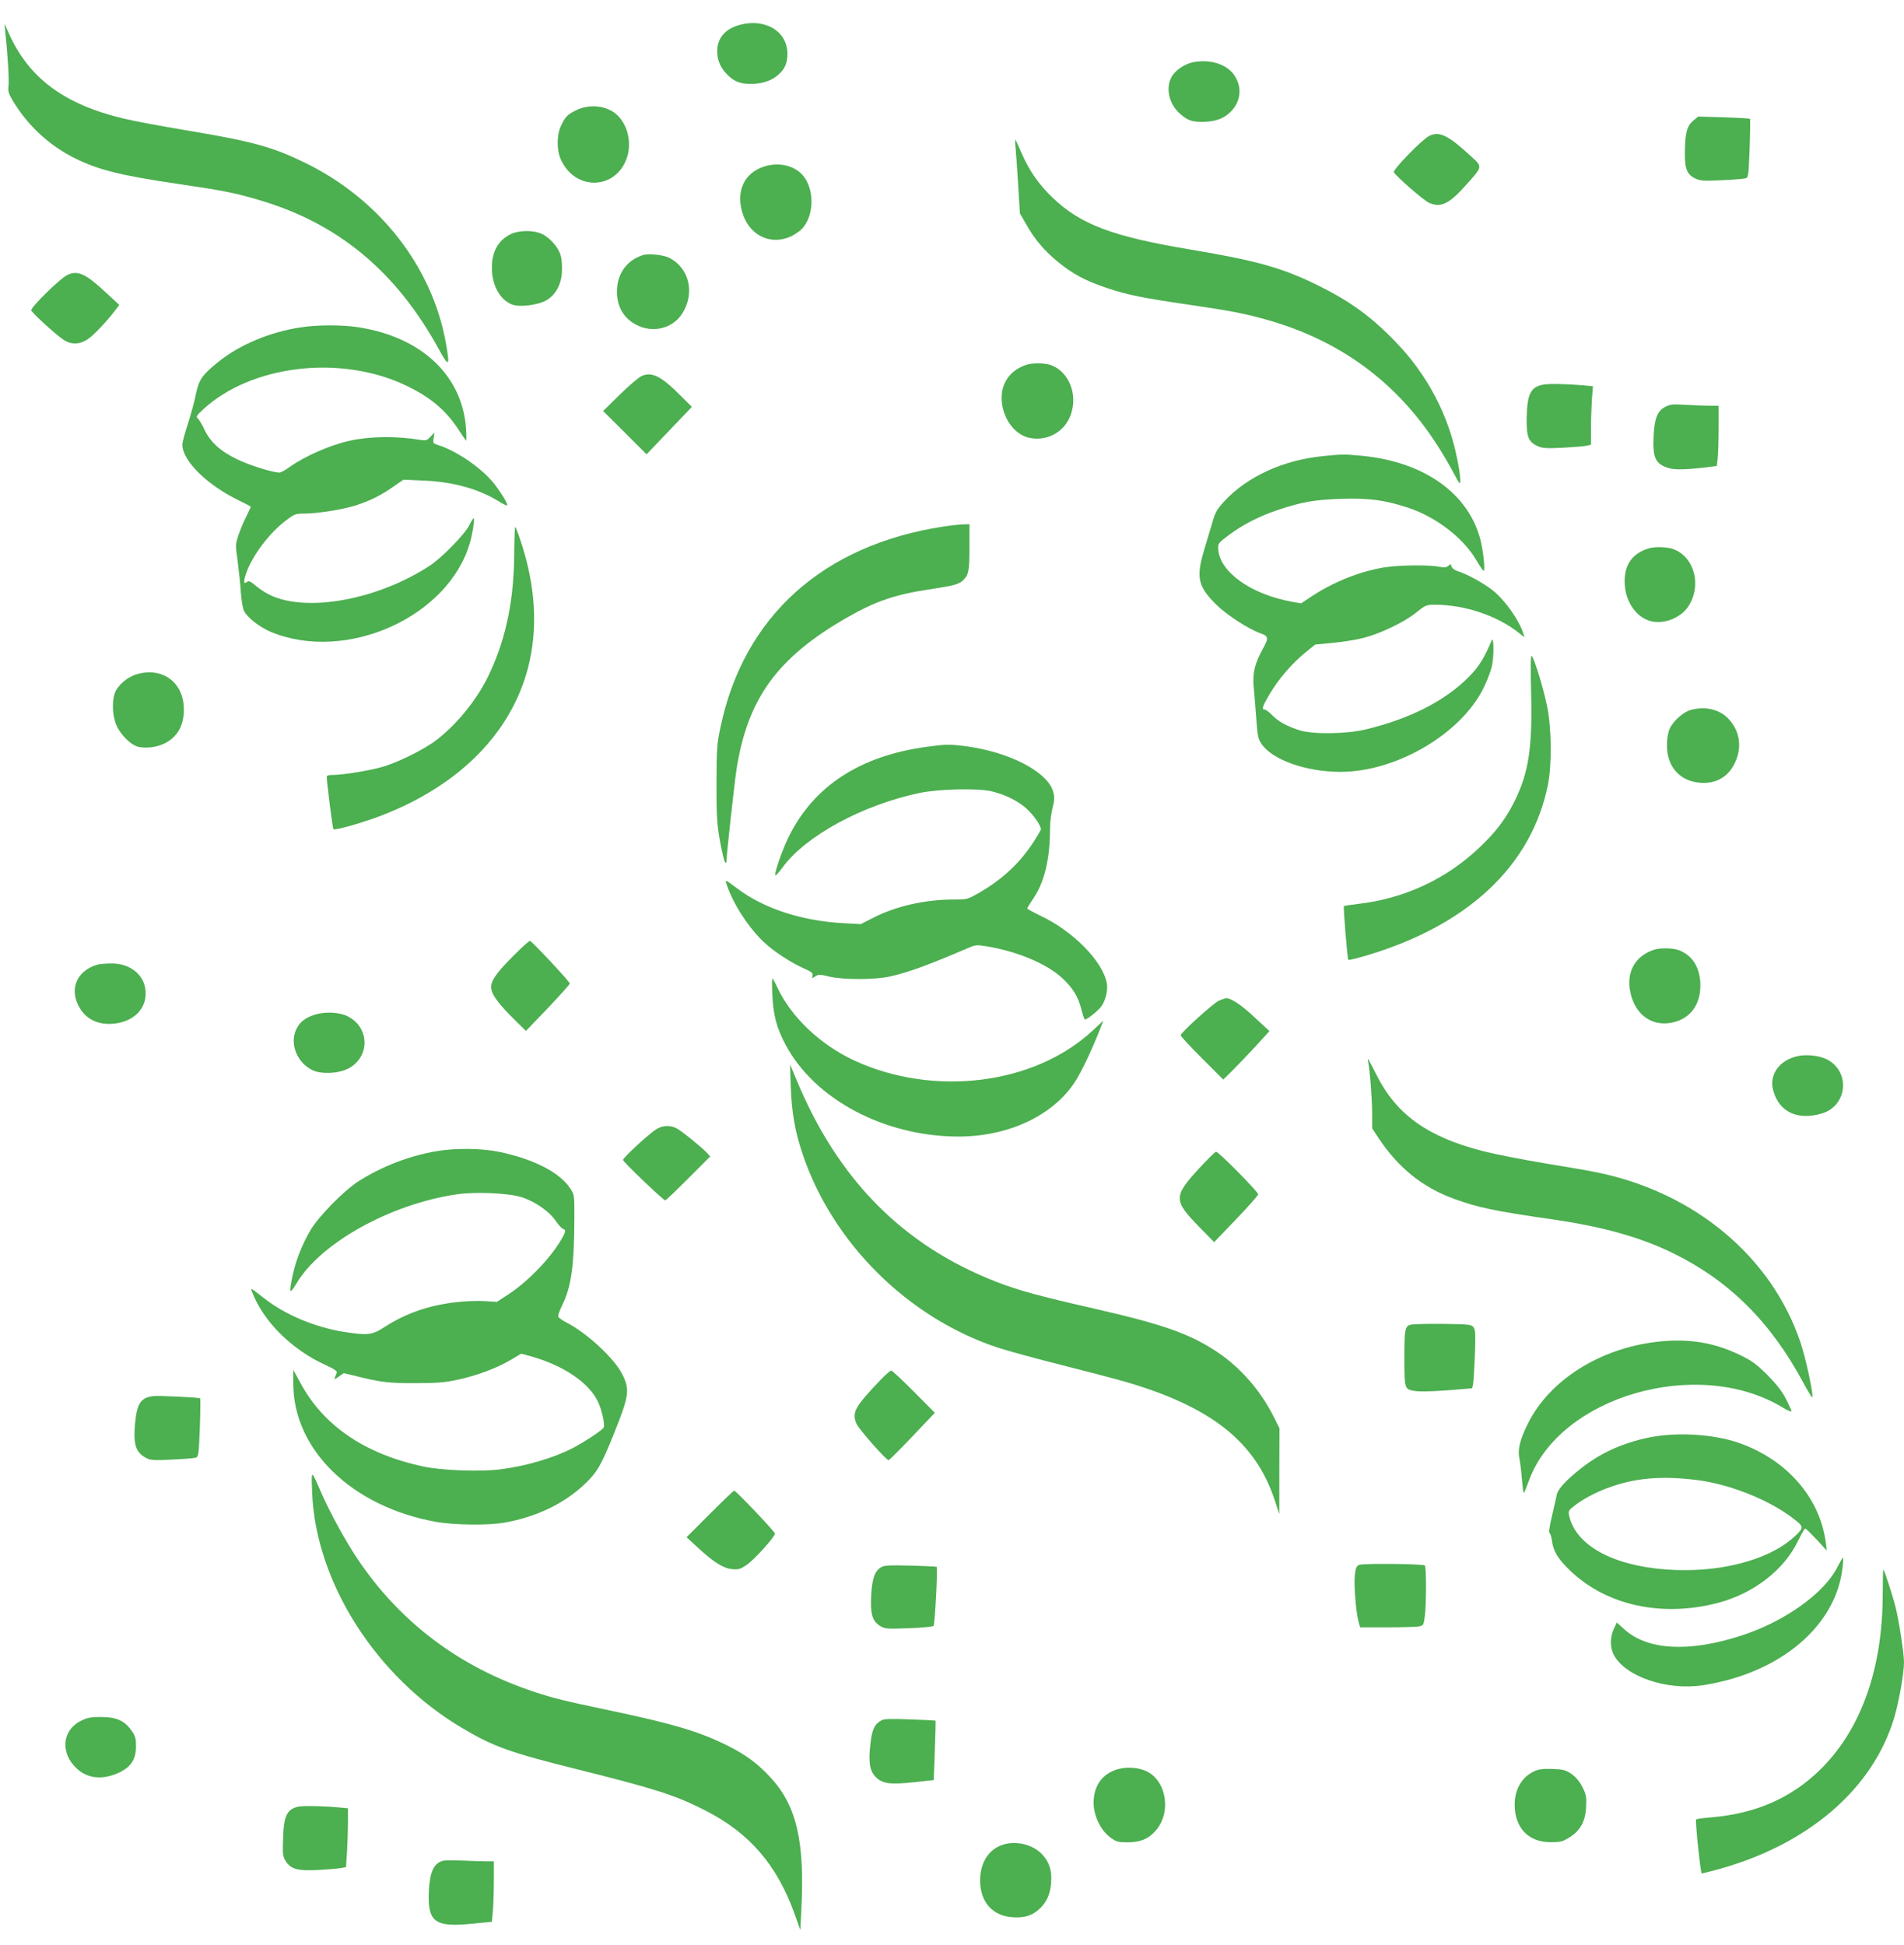 <?xml version="1.0" standalone="no"?>
<!DOCTYPE svg PUBLIC "-//W3C//DTD SVG 20010904//EN"
 "http://www.w3.org/TR/2001/REC-SVG-20010904/DTD/svg10.dtd">
<svg version="1.0" xmlns="http://www.w3.org/2000/svg"
 width="1253pt" height="1280pt" viewBox="0 0 1253 1280"
 preserveAspectRatio="xMidYMid meet">
<g transform="translate(0,1280) scale(0.1,-0.1)"
fill="#4caf50" stroke="none">
<path d="M4867 12636 c-95 -26 -147 -87 -147 -173 0 -63 23 -113 72 -160 43
-41 80 -55 149 -55 72 0 129 18 174 54 48 40 67 80 67 142 1 149 -145 238
-315 192z"/>
<path d="M34 12599 c16 -146 27 -328 22 -364 -4 -36 0 -51 30 -101 97 -160
235 -289 402 -373 154 -78 305 -116 681 -171 303 -45 365 -57 521 -102 530
-152 917 -471 1201 -992 63 -115 71 -108 44 43 -90 507 -437 951 -930 1191
-219 106 -341 139 -795 215 -151 25 -330 59 -398 75 -394 95 -624 267 -757
567 l-26 58 5 -46z"/>
<path d="M7850 12390 c-58 -12 -120 -56 -142 -100 -38 -74 -13 -177 57 -238
48 -43 77 -54 145 -54 80 0 136 18 180 58 77 70 89 171 29 254 -51 70 -160
102 -269 80z"/>
<path d="M3795 12076 c-59 -27 -77 -46 -104 -106 -28 -61 -28 -159 0 -220 94
-209 364 -201 435 13 33 100 4 220 -70 285 -65 57 -175 69 -261 28z"/>
<path d="M11143 12006 c-41 -35 -53 -78 -55 -203 -2 -114 13 -152 71 -179 30
-14 56 -16 171 -10 74 3 144 9 156 12 20 5 21 14 28 196 4 105 5 193 2 196 -3
3 -81 7 -173 10 l-168 5 -32 -27z"/>
<path d="M9405 11905 c-48 -24 -239 -221 -232 -238 9 -23 191 -182 230 -201
78 -36 134 -9 248 120 107 119 106 116 29 186 -151 139 -209 167 -275 133z"/>
<path d="M6684 11820 c3 -36 11 -146 17 -245 l11 -180 40 -69 c57 -102 123
-179 212 -251 98 -80 182 -124 319 -170 136 -46 238 -66 538 -110 283 -42 354
-55 503 -96 483 -133 860 -406 1128 -819 31 -47 79 -128 107 -180 49 -92 51
-94 51 -57 0 22 -9 85 -21 140 -57 286 -195 548 -398 760 -168 175 -305 274
-526 383 -232 113 -400 160 -845 234 -499 84 -709 163 -892 338 -92 88 -155
179 -205 294 -20 46 -38 85 -40 88 -3 3 -3 -24 1 -60z"/>
<path d="M5020 11701 c-124 -44 -176 -160 -135 -299 52 -175 230 -235 373
-125 101 76 111 277 20 375 -60 63 -163 83 -258 49z"/>
<path d="M3365 11261 c-85 -40 -129 -116 -128 -226 0 -119 61 -220 145 -243
50 -13 159 2 209 29 64 35 102 103 107 188 2 37 -1 86 -8 109 -14 53 -72 119
-125 143 -53 25 -147 24 -200 0z"/>
<path d="M4230 11121 c-107 -35 -170 -124 -170 -241 0 -97 43 -172 124 -216
109 -59 242 -28 306 73 85 134 46 300 -87 367 -38 19 -137 29 -173 17z"/>
<path d="M445 10991 c-49 -22 -246 -216 -239 -234 6 -18 161 -159 209 -191 52
-36 109 -35 163 2 39 26 120 111 178 187 l29 38 -85 79 c-135 126 -188 151
-255 119z"/>
<path d="M1975 10645 c-202 -31 -400 -115 -540 -228 -107 -87 -126 -115 -147
-216 -9 -46 -33 -133 -52 -192 -20 -59 -36 -121 -36 -136 1 -107 166 -268 377
-369 40 -19 73 -37 73 -39 0 -3 -13 -32 -29 -64 -17 -32 -39 -86 -51 -121 -21
-62 -21 -67 -6 -174 8 -61 18 -154 21 -206 4 -52 13 -107 21 -121 23 -45 102
-106 177 -138 495 -205 1171 99 1310 589 18 62 32 160 24 160 -3 0 -16 -21
-29 -47 -29 -59 -182 -216 -263 -268 -342 -223 -810 -308 -1050 -190 -28 13
-70 41 -93 61 -34 28 -45 34 -56 25 -24 -20 -25 2 -5 59 40 114 149 259 257
342 59 45 67 48 124 48 88 0 257 27 343 55 94 31 162 65 245 123 l65 45 135
-6 c192 -8 361 -55 493 -137 27 -17 52 -29 54 -26 8 7 -39 84 -87 145 -79 99
-242 212 -364 251 -37 12 -38 14 -32 48 l5 36 -26 -28 c-23 -25 -30 -27 -67
-21 -156 26 -330 24 -462 -5 -130 -28 -298 -102 -399 -174 -27 -20 -57 -36
-66 -36 -44 0 -195 47 -278 87 -111 53 -180 116 -218 201 -15 31 -34 62 -42
69 -13 9 -8 18 34 57 315 293 902 364 1332 161 159 -75 261 -159 344 -283 28
-43 53 -79 56 -82 3 -3 3 33 0 80 -25 347 -290 599 -701 665 -108 18 -280 18
-391 0z"/>
<path d="M6760 10401 c-116 -36 -179 -129 -167 -248 12 -114 85 -211 175 -233
109 -26 218 25 267 123 68 140 8 311 -124 356 -38 12 -113 13 -151 2z"/>
<path d="M4222 10325 c-18 -8 -83 -63 -143 -122 l-110 -108 143 -142 143 -143
149 156 149 156 -69 69 c-131 133 -194 165 -262 134z"/>
<path d="M10159 10269 c-85 -14 -109 -60 -112 -219 -2 -123 10 -157 70 -185
32 -15 55 -17 163 -12 69 4 140 9 158 13 l32 7 0 102 c0 56 3 143 6 193 l7 90
-64 6 c-100 9 -223 12 -260 5z"/>
<path d="M10960 10123 c-53 -27 -73 -77 -78 -198 -6 -126 10 -168 72 -196 48
-22 106 -23 244 -8 l100 12 6 51 c3 28 6 117 6 199 l0 147 -62 0 c-35 0 -106
3 -158 6 -80 5 -101 3 -130 -13z"/>
<path d="M8714 9799 c-266 -25 -505 -134 -657 -298 -47 -51 -60 -74 -77 -134
-12 -39 -37 -125 -57 -191 -53 -178 -39 -238 84 -358 66 -65 208 -157 283
-184 59 -21 61 -31 20 -105 -54 -98 -69 -163 -59 -259 5 -47 12 -140 17 -207
7 -104 12 -127 33 -158 71 -106 295 -185 522 -185 368 1 793 251 941 554 25
50 50 118 56 151 13 68 10 193 -4 160 -46 -112 -84 -174 -150 -240 -155 -157
-388 -276 -676 -345 -127 -31 -345 -34 -435 -7 -84 26 -144 59 -184 101 -19
20 -41 36 -48 36 -22 0 -15 22 31 100 58 98 146 201 232 272 l69 56 116 11
c63 6 153 20 199 32 112 28 269 103 349 167 62 50 67 52 125 52 196 0 413 -73
555 -188 l34 -27 -8 25 c-28 89 -120 220 -202 285 -61 48 -161 103 -227 125
-23 7 -41 20 -44 32 -4 17 -6 17 -21 4 -12 -11 -26 -12 -61 -6 -72 14 -270 11
-366 -5 -165 -29 -330 -96 -474 -191 l-68 -45 -62 11 c-268 49 -474 196 -483
346 -2 36 1 41 65 89 94 71 205 128 328 169 160 53 240 67 415 73 185 6 288
-8 443 -59 182 -60 363 -199 447 -344 21 -36 42 -67 48 -71 12 -7 0 123 -19
199 -77 309 -370 518 -779 558 -112 11 -136 11 -251 -1z"/>
<path d="M6205 9334 c-787 -121 -1308 -589 -1462 -1313 -25 -117 -27 -143 -28
-376 0 -218 3 -266 23 -380 13 -71 28 -134 33 -139 6 -6 9 -6 9 0 0 36 53 519
66 604 72 472 270 745 734 1009 182 104 311 148 529 181 172 26 203 34 233 65
33 33 38 61 38 226 l0 139 -42 -1 c-24 -1 -83 -7 -133 -15z"/>
<path d="M3384 9162 c-1 -302 -51 -552 -158 -785 -76 -168 -214 -341 -356
-449 -81 -62 -260 -150 -360 -177 -87 -24 -255 -51 -317 -51 -28 0 -43 -4 -43
-12 1 -40 39 -340 44 -345 10 -10 202 45 325 93 506 198 844 540 956 969 67
261 50 544 -52 845 -14 41 -28 78 -32 82 -3 4 -6 -73 -7 -170z"/>
<path d="M10850 9191 c-115 -35 -168 -118 -157 -246 8 -113 81 -211 171 -233
87 -22 196 21 246 96 89 135 44 320 -92 376 -39 17 -125 20 -168 7z"/>
<path d="M10076 8245 c9 -361 -15 -525 -105 -710 -60 -122 -122 -205 -232
-310 -219 -210 -499 -340 -803 -374 -49 -6 -90 -12 -92 -14 -5 -5 23 -347 29
-354 3 -3 54 9 114 27 673 198 1094 594 1200 1127 26 133 24 365 -5 511 -23
116 -85 319 -102 336 -7 7 -8 -78 -4 -239z"/>
<path d="M912 8366 c-60 -15 -117 -57 -147 -107 -32 -54 -28 -178 7 -245 28
-54 84 -109 125 -125 45 -17 125 -10 179 15 89 41 134 118 134 226 0 173 -131
277 -298 236z"/>
<path d="M11128 8128 c-49 -13 -116 -72 -139 -122 -12 -27 -19 -65 -19 -112 0
-129 72 -221 190 -242 113 -20 206 24 254 121 52 103 38 213 -37 294 -59 64
-152 87 -249 61z"/>
<path d="M6098 7885 c-439 -60 -742 -258 -907 -591 -42 -85 -95 -237 -89 -254
2 -6 23 17 48 51 150 207 525 411 900 490 129 27 390 33 480 10 90 -22 176
-66 230 -117 46 -43 90 -108 90 -132 0 -5 -23 -45 -51 -87 -89 -137 -206 -245
-358 -332 -73 -42 -78 -43 -164 -43 -190 0 -383 -44 -532 -121 l-80 -41 -110
6 c-275 14 -527 96 -701 227 -87 65 -85 65 -68 17 44 -127 149 -285 248 -375
65 -59 169 -127 253 -165 54 -24 64 -32 60 -49 -5 -19 -4 -19 18 -5 22 14 30
14 92 -1 91 -22 302 -22 402 1 118 26 251 75 510 186 51 22 57 23 130 11 198
-34 385 -112 488 -205 73 -67 108 -124 130 -211 9 -36 19 -65 23 -65 14 0 88
59 108 87 28 39 44 106 36 151 -26 145 -221 343 -436 445 -48 23 -88 45 -88
48 0 4 20 36 45 73 69 104 105 257 105 451 0 39 7 99 16 135 14 54 15 72 5
109 -37 133 -292 264 -583 301 -100 12 -126 12 -250 -5z"/>
<path d="M3372 6503 c-115 -116 -148 -167 -138 -215 8 -42 54 -102 146 -193
l81 -80 144 150 c79 83 144 156 145 162 0 12 -244 273 -262 281 -5 2 -56 -45
-116 -105z"/>
<path d="M10890 6551 c-117 -36 -180 -130 -166 -250 20 -165 136 -261 280
-231 117 24 186 115 186 244 0 119 -54 203 -149 235 -38 12 -113 13 -151 2z"/>
<path d="M639 6451 c-141 -43 -189 -172 -108 -295 45 -67 117 -100 207 -94
143 10 233 102 219 224 -11 103 -105 175 -226 173 -37 0 -78 -4 -92 -8z"/>
<path d="M5083 6248 c6 -131 29 -216 88 -326 191 -358 650 -601 1135 -602 329
0 621 136 767 358 41 61 114 215 167 351 l21 54 -72 -67 c-383 -355 -1043
-437 -1566 -196 -226 105 -419 288 -509 485 -14 30 -28 55 -31 55 -3 0 -3 -51
0 -112z"/>
<path d="M8023 6215 c-37 -16 -253 -211 -253 -229 0 -6 63 -74 140 -151 l140
-140 61 60 c33 33 102 105 152 159 l91 100 -95 88 c-88 83 -156 129 -190 128
-8 -1 -28 -7 -46 -15z"/>
<path d="M2081 6125 c-73 -21 -115 -55 -136 -110 -36 -93 12 -207 107 -256 58
-30 169 -26 237 7 146 73 147 270 0 345 -53 27 -141 32 -208 14z"/>
<path d="M11833 5850 c-123 -26 -192 -122 -164 -226 39 -143 161 -200 321
-152 175 53 188 291 19 362 -47 20 -124 27 -176 16z"/>
<path d="M9004 5810 c11 -50 26 -246 26 -340 l0 -96 46 -70 c130 -193 287
-319 493 -394 155 -57 270 -81 646 -135 337 -49 583 -118 800 -225 367 -181
640 -453 854 -853 29 -54 55 -96 57 -94 11 10 -41 254 -77 361 -189 564 -697
989 -1339 1120 -41 9 -197 36 -345 60 -149 25 -333 61 -409 81 -360 92 -567
240 -697 500 -56 110 -63 122 -55 85z"/>
<path d="M5204 5645 c6 -165 27 -287 77 -438 197 -587 693 -1080 1285 -1276
67 -22 258 -74 425 -116 167 -42 357 -92 422 -111 564 -166 853 -397 978 -784
l28 -85 0 283 1 282 -39 78 c-88 174 -218 322 -372 425 -179 119 -355 181
-801 283 -369 84 -509 122 -654 179 -612 239 -1039 671 -1311 1325 l-44 105 5
-150z"/>
<path d="M4320 5369 c-47 -29 -220 -188 -220 -203 0 -12 265 -266 278 -266 4
0 72 65 152 145 l144 144 -20 22 c-33 36 -167 145 -201 163 -43 22 -91 20
-133 -5z"/>
<path d="M2875 5224 c-181 -30 -363 -101 -517 -199 -98 -64 -261 -230 -316
-323 -55 -95 -96 -199 -116 -295 -26 -123 -21 -131 26 -52 159 266 620 522
1056 585 123 18 339 8 424 -19 89 -28 182 -93 225 -156 19 -28 41 -51 49 -53
20 -5 18 -19 -13 -71 -71 -122 -220 -277 -348 -360 l-75 -49 -80 5 c-44 3
-129 0 -188 -7 -182 -21 -331 -73 -472 -164 -82 -53 -110 -56 -270 -31 -189
31 -382 112 -517 217 -99 77 -95 75 -84 45 74 -194 261 -380 486 -482 57 -26
75 -39 71 -50 -3 -8 -9 -23 -13 -32 -5 -13 0 -12 26 7 l33 23 87 -21 c156 -39
214 -46 386 -45 136 0 191 4 274 22 125 26 261 77 354 132 l67 40 63 -17 c213
-60 380 -171 441 -297 26 -52 48 -150 39 -172 -5 -15 -142 -105 -211 -139
-130 -65 -305 -116 -476 -137 -134 -16 -383 -6 -504 20 -385 84 -655 269 -807
553 l-45 83 0 -90 c0 -437 387 -812 940 -911 116 -21 345 -24 450 -5 207 37
389 123 524 250 85 80 112 125 197 338 99 246 105 286 55 387 -51 104 -234
274 -368 342 -27 14 -51 31 -54 38 -3 7 8 39 24 72 62 125 81 260 82 585 0
145 0 146 -29 190 -69 104 -244 193 -470 239 -116 23 -283 25 -406 4z"/>
<path d="M7886 5105 c-164 -180 -163 -206 6 -380 l98 -100 144 150 c80 83 145
157 146 165 0 16 -260 280 -277 280 -6 0 -59 -52 -117 -115z"/>
<path d="M9285 4082 c-39 -9 -43 -28 -43 -217 0 -207 1 -208 66 -219 35 -6
110 -4 217 4 l163 13 6 26 c3 14 8 100 12 191 5 139 4 168 -9 185 -14 18 -29
20 -199 22 -100 1 -196 -1 -213 -5z"/>
<path d="M10902 3969 c-375 -44 -704 -252 -846 -536 -53 -105 -70 -174 -57
-231 5 -27 13 -90 17 -140 4 -51 9 -90 13 -87 3 3 18 40 33 81 202 554 1109
817 1666 483 34 -21 62 -33 62 -27 0 5 -17 42 -37 82 -26 50 -62 96 -123 158
-73 72 -102 93 -181 131 -171 83 -342 110 -547 86z"/>
<path d="M5799 3723 c-174 -182 -195 -219 -162 -294 18 -39 195 -239 211 -239
4 0 74 70 156 156 l148 156 -138 139 c-76 77 -143 139 -149 139 -6 0 -36 -26
-66 -57z"/>
<path d="M1010 3612 c-83 -10 -108 -46 -121 -178 -13 -143 4 -194 76 -231 24
-13 53 -15 165 -9 74 3 145 9 156 12 20 5 22 14 29 196 4 104 4 192 2 195 -7
6 -272 19 -307 15z"/>
<path d="M10855 3340 c-177 -36 -325 -103 -457 -209 -91 -72 -146 -132 -153
-168 -3 -16 -17 -77 -31 -137 -16 -66 -23 -111 -17 -115 6 -3 13 -28 17 -55 8
-66 41 -118 118 -192 239 -230 605 -310 974 -213 233 61 434 216 525 405 23
46 44 84 49 84 5 0 38 -33 75 -72 l67 -73 -7 55 c-39 296 -261 548 -578 656
-164 56 -404 70 -582 34z m316 -281 c211 -27 468 -129 624 -248 79 -59 79 -64
12 -126 -171 -156 -501 -240 -845 -214 -352 26 -594 161 -636 355 -6 28 -3 35
31 61 54 43 137 88 217 118 182 69 358 84 597 54z"/>
<path d="M2054 2980 c22 -593 422 -1220 991 -1555 204 -121 314 -160 760 -271
512 -128 636 -168 830 -266 296 -149 479 -361 595 -687 l37 -103 6 122 c25
459 -30 698 -205 885 -85 91 -161 147 -283 208 -188 93 -357 143 -805 237
-262 55 -342 75 -460 114 -497 163 -894 463 -1175 888 -75 114 -170 287 -226
413 -74 169 -70 168 -65 15z"/>
<path d="M4672 2837 l-154 -154 74 -68 c104 -96 168 -137 226 -142 41 -4 53
-1 97 29 49 33 184 183 185 205 0 12 -257 283 -269 283 -3 0 -75 -69 -159
-153z"/>
<path d="M12090 2483 c-88 -171 -348 -356 -630 -447 -346 -113 -621 -97 -774
44 l-46 42 -20 -43 c-25 -56 -25 -119 -1 -168 74 -144 349 -239 588 -202 510
79 879 392 919 779 4 34 5 62 3 62 -2 0 -20 -30 -39 -67z"/>
<path d="M8944 2501 c-17 -8 -23 -21 -28 -68 -7 -63 7 -241 24 -304 l11 -39
178 0 c98 0 192 3 209 6 29 6 31 10 38 63 11 78 11 327 1 338 -12 11 -407 15
-433 4z"/>
<path d="M5799 2486 c-42 -24 -61 -77 -66 -190 -6 -119 7 -164 59 -197 31 -19
43 -20 187 -15 85 3 159 10 165 16 8 8 28 378 20 388 -1 2 -78 6 -171 8 -137
4 -173 2 -194 -10z"/>
<path d="M12390 2311 c0 -500 -146 -903 -421 -1167 -188 -180 -417 -279 -701
-304 -55 -4 -102 -11 -106 -14 -7 -8 29 -356 37 -356 3 0 47 11 96 24 597 161
1026 526 1169 996 31 101 66 298 66 369 0 58 -33 276 -56 366 -19 75 -74 245
-80 245 -2 0 -4 -72 -4 -159z"/>
<path d="M529 1473 c-122 -63 -133 -214 -21 -315 73 -66 173 -73 280 -22 75
37 107 87 107 170 0 53 -4 69 -30 105 -46 65 -100 89 -200 89 -69 0 -90 -4
-136 -27z"/>
<path d="M5801 1478 c-46 -25 -63 -61 -73 -156 -14 -122 -5 -177 36 -218 44
-44 97 -50 255 -33 l126 14 7 195 c4 107 6 195 5 196 -1 1 -76 5 -167 8 -126
5 -171 4 -189 -6z"/>
<path d="M7358 1157 c-105 -30 -162 -110 -161 -225 1 -85 48 -180 111 -226 40
-28 51 -31 115 -31 80 1 132 21 178 72 108 116 80 326 -52 394 -52 26 -130 33
-191 16z"/>
<path d="M10095 1142 c-81 -38 -128 -120 -127 -222 1 -151 92 -245 238 -244
62 0 78 4 120 30 74 45 108 108 112 203 3 67 0 82 -25 131 -18 36 -43 65 -71
85 -39 26 -53 30 -125 33 -64 2 -91 -2 -122 -16z"/>
<path d="M1963 910 c-75 -17 -96 -61 -100 -210 -4 -103 -2 -118 17 -148 34
-54 76 -66 215 -59 66 4 134 9 151 13 l31 6 7 106 c3 58 6 145 6 193 l0 88
-52 5 c-99 10 -243 13 -275 6z"/>
<path d="M6595 658 c-91 -32 -145 -119 -145 -234 0 -142 82 -234 215 -242 76
-5 125 10 171 51 48 41 76 100 81 172 7 82 -10 138 -58 190 -62 67 -176 94
-264 63z"/>
<path d="M2915 554 c-62 -18 -87 -74 -93 -205 -8 -200 40 -235 292 -209 l123
12 7 76 c3 41 6 131 6 199 l0 123 -47 0 c-27 0 -97 2 -158 5 -60 2 -119 2
-130 -1z"/>
</g>
</svg>
